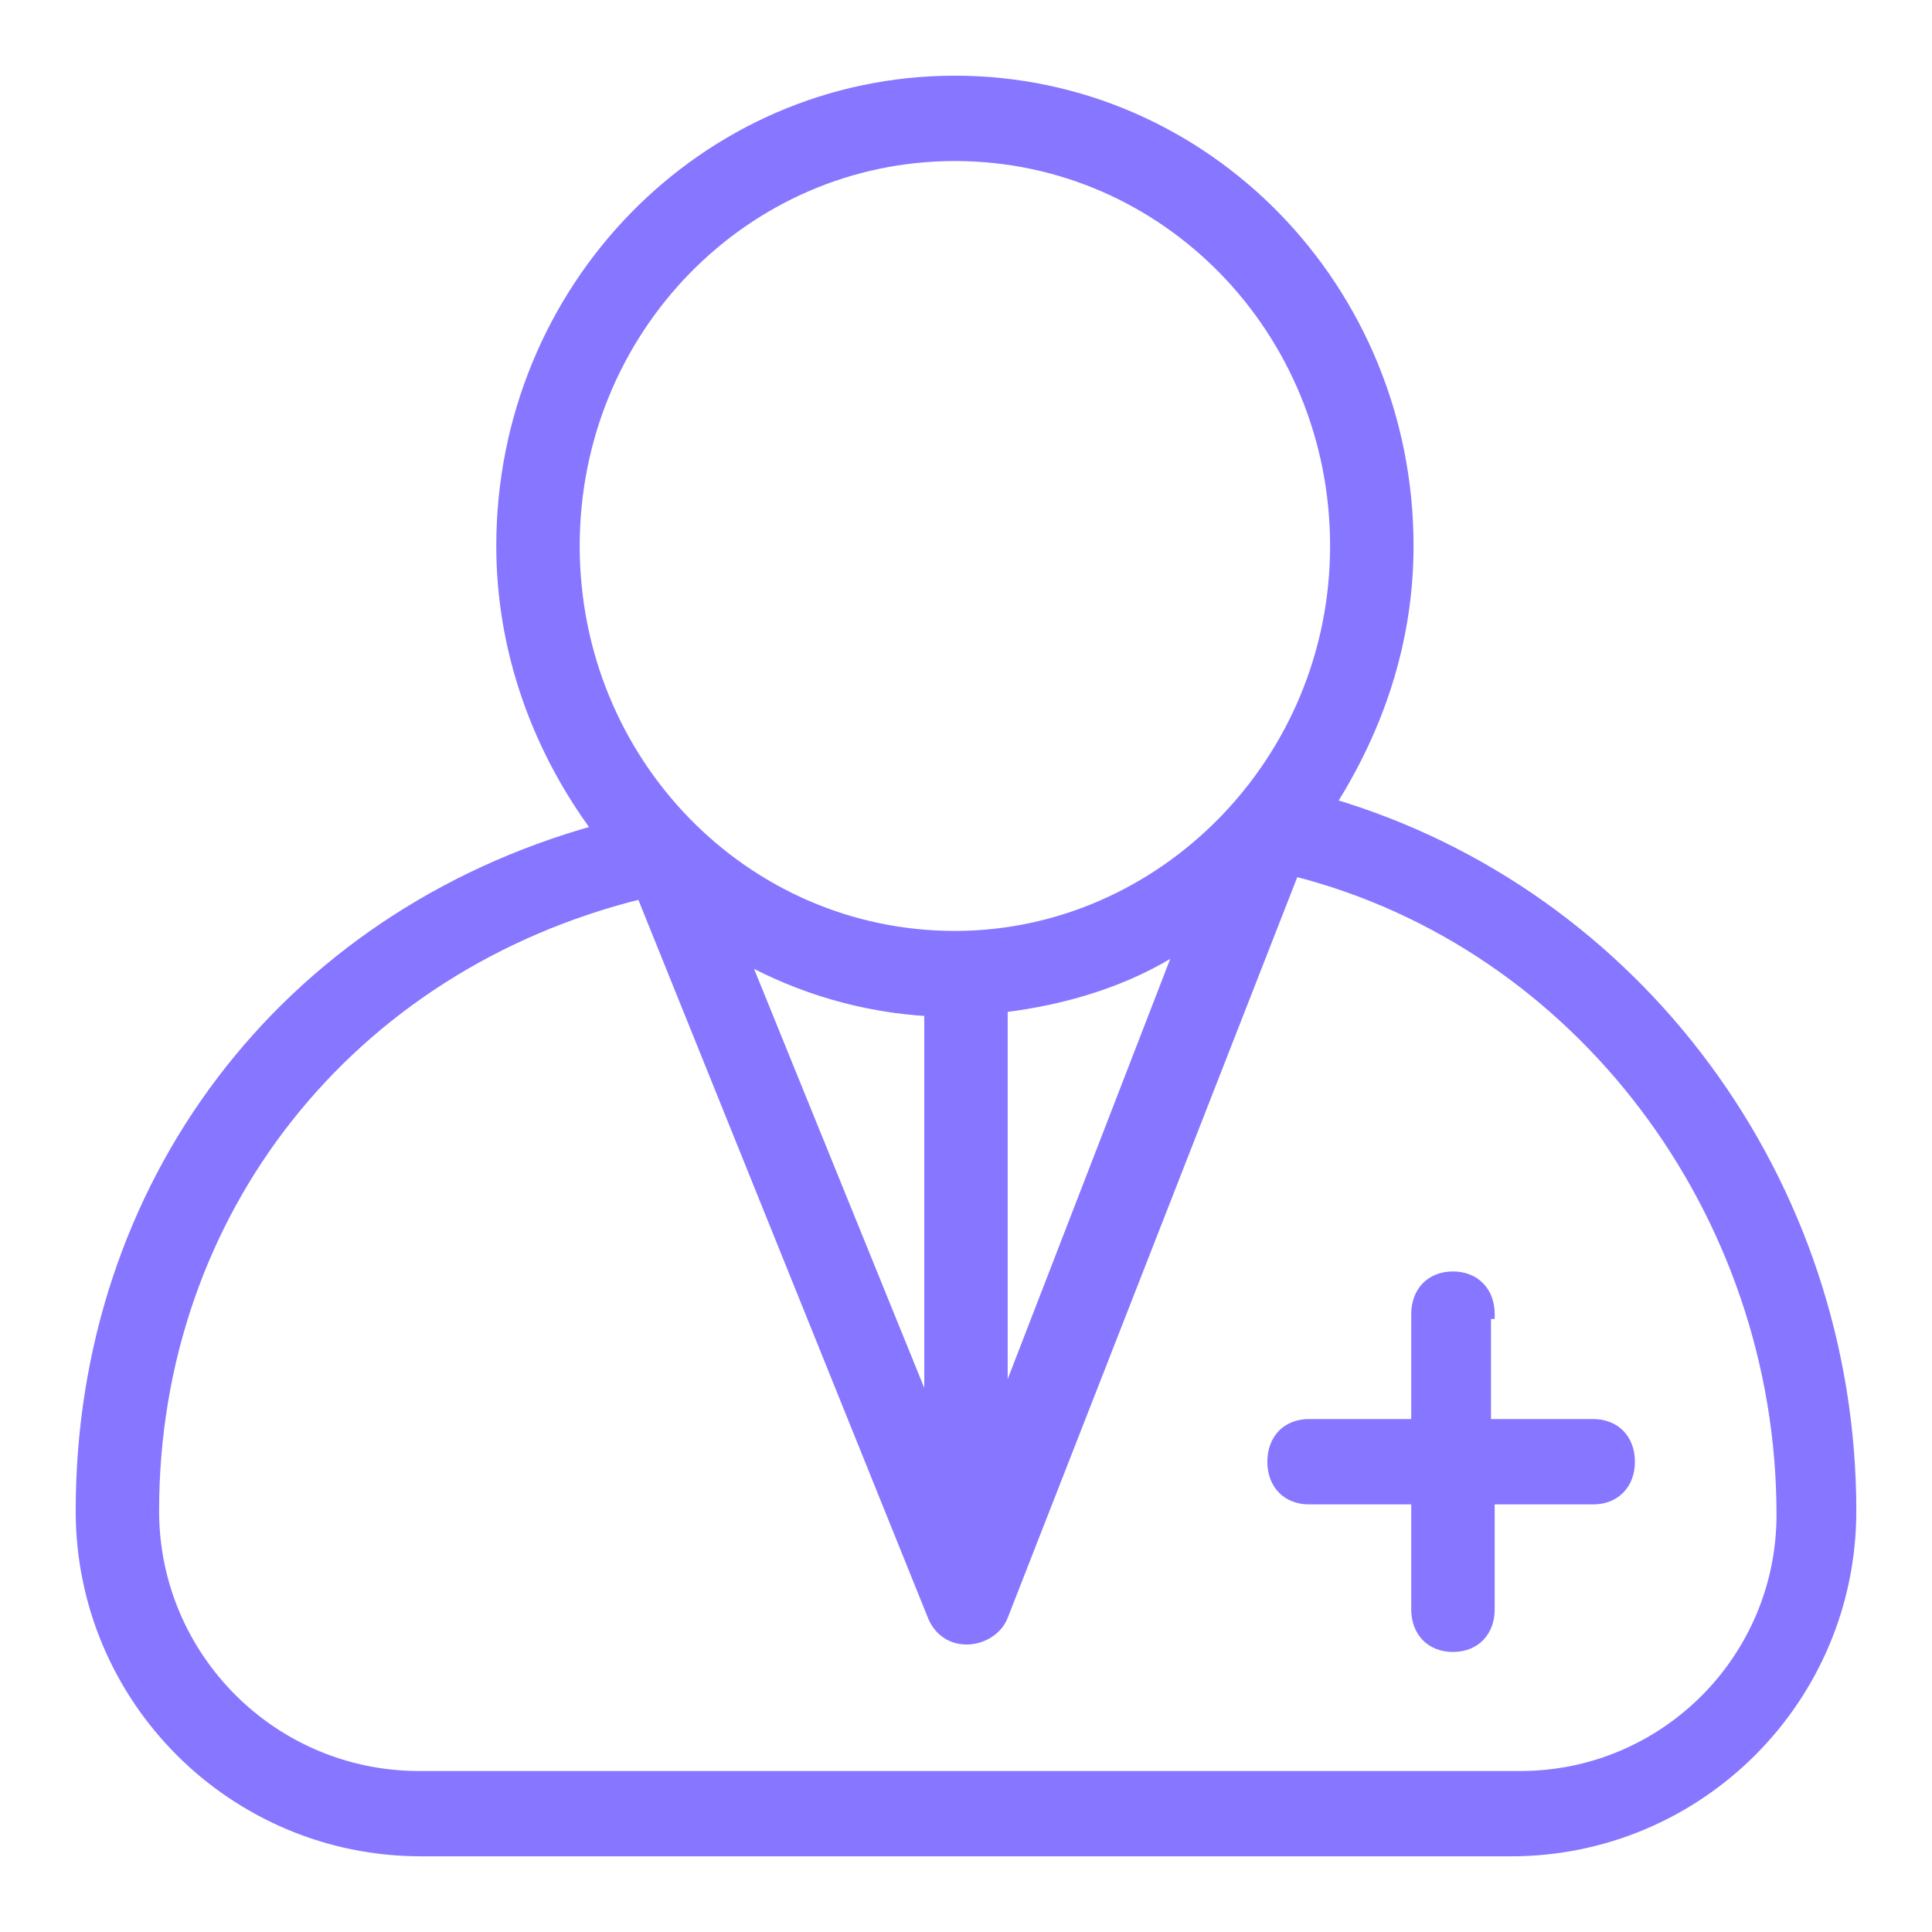 <svg width="40" height="40" viewBox="0 0 40 40" fill="none" xmlns="http://www.w3.org/2000/svg">
<path fill-rule="evenodd" clip-rule="evenodd" d="M29.166 11.303C29.166 13.262 28.555 15.064 27.562 16.631C33.902 18.511 38.333 24.466 38.333 31.282C38.333 35.176 35.176 38.333 31.282 38.333H8.718C4.824 38.333 1.667 35.176 1.667 31.282C1.667 24.544 5.868 18.982 12.361 17.18C11.139 15.534 10.375 13.497 10.375 11.303C10.375 5.976 14.576 1.667 19.77 1.667C24.965 1.667 29.166 5.976 29.166 11.303ZM15.416 19.844L19.235 29.245V20.941C17.86 20.862 16.562 20.47 15.416 19.844ZM24.43 19.608C23.361 20.313 22.062 20.705 20.764 20.862V29.088L24.43 19.608ZM27.639 11.304C27.639 6.838 24.125 3.234 19.77 3.234C15.416 3.234 11.902 6.838 11.902 11.304C11.902 15.77 15.416 19.374 19.77 19.374C24.048 19.374 27.639 15.77 27.639 11.304ZM3.194 31.282C3.194 34.311 5.649 36.767 8.678 36.767L31.475 36.767C34.461 36.767 36.881 34.346 36.881 31.36C36.881 25.093 32.68 19.53 26.798 18.041L20.763 33.476C20.534 34.024 19.617 34.181 19.312 33.476L13.277 18.512C7.243 20 3.194 25.093 3.194 31.282ZM30.082 26.424C30.54 26.424 30.846 26.738 30.846 27.208H30.77V29.48H32.985C33.443 29.48 33.749 29.793 33.749 30.263C33.749 30.733 33.443 31.047 32.985 31.047H30.846V33.319C30.846 33.789 30.54 34.102 30.082 34.102C29.624 34.102 29.318 33.789 29.318 33.319V31.047H27.103C26.645 31.047 26.339 30.733 26.339 30.263C26.339 29.793 26.645 29.48 27.103 29.48H29.318V27.208C29.318 26.738 29.624 26.424 30.082 26.424Z" fill="#8776FF"/>
<path d="M27.562 16.631L27.478 16.578L27.407 16.689L27.534 16.727L27.562 16.631ZM38.333 31.282H38.433V31.282L38.333 31.282ZM12.361 17.18L12.387 17.276L12.528 17.237L12.441 17.12L12.361 17.18ZM19.235 29.245L19.143 29.283L19.335 29.245H19.235ZM15.416 19.844L15.464 19.756L15.218 19.621L15.324 19.881L15.416 19.844ZM19.235 20.941H19.335V20.846L19.241 20.841L19.235 20.941ZM20.764 20.862L20.752 20.762L20.663 20.773V20.862H20.764ZM24.43 19.608L24.523 19.644L24.636 19.352L24.375 19.525L24.43 19.608ZM20.764 29.088H20.663L20.857 29.125L20.764 29.088ZM8.678 36.767L8.678 36.867L8.678 36.767ZM31.475 36.767V36.867V36.767ZM36.881 31.36L36.981 31.36V31.36H36.881ZM26.798 18.041L26.823 17.945L26.737 17.923L26.705 18.005L26.798 18.041ZM20.763 33.476L20.856 33.514L20.857 33.512L20.763 33.476ZM19.312 33.476L19.219 33.513L19.22 33.516L19.312 33.476ZM13.277 18.512L13.37 18.474L13.337 18.394L13.253 18.414L13.277 18.512ZM30.846 27.208V27.308H30.946V27.208H30.846ZM30.77 27.208V27.108H30.669V27.208H30.77ZM30.77 29.48H30.669V29.58H30.77V29.48ZM30.846 31.047V30.947H30.746V31.047H30.846ZM29.318 31.047H29.418V30.947H29.318V31.047ZM29.318 29.48V29.58H29.418V29.48H29.318ZM27.646 16.685C28.648 15.104 29.266 13.284 29.266 11.303H29.066C29.066 13.241 28.462 15.024 27.478 16.578L27.646 16.685ZM38.433 31.282C38.433 24.423 33.974 18.428 27.59 16.535L27.534 16.727C33.83 18.594 38.233 24.509 38.233 31.282L38.433 31.282ZM31.282 38.433C35.231 38.433 38.433 35.232 38.433 31.282H38.233C38.233 35.121 35.121 38.233 31.282 38.233V38.433ZM8.718 38.433H31.282V38.233H8.718V38.433ZM1.567 31.282C1.567 35.232 4.768 38.433 8.718 38.433V38.233C4.879 38.233 1.767 35.121 1.767 31.282H1.567ZM12.334 17.083C5.798 18.897 1.567 24.5 1.567 31.282H1.767C1.767 24.589 5.938 19.066 12.387 17.276L12.334 17.083ZM10.275 11.303C10.275 13.521 11.047 15.578 12.28 17.239L12.441 17.12C11.23 15.49 10.475 13.474 10.475 11.303H10.275ZM19.77 1.567C14.519 1.567 10.275 5.923 10.275 11.303H10.475C10.475 6.029 14.634 1.767 19.77 1.767V1.567ZM29.266 11.303C29.266 5.923 25.022 1.567 19.77 1.567V1.767C24.907 1.767 29.066 6.029 29.066 11.303H29.266ZM19.328 29.208L15.509 19.806L15.324 19.881L19.143 29.283L19.328 29.208ZM19.136 20.941V29.245H19.335V20.941H19.136ZM15.368 19.931C16.526 20.565 17.839 20.961 19.23 21.04L19.241 20.841C17.882 20.763 16.598 20.376 15.464 19.756L15.368 19.931ZM20.775 20.961C22.085 20.803 23.399 20.407 24.485 19.692L24.375 19.525C23.322 20.219 22.039 20.607 20.752 20.762L20.775 20.961ZM20.863 29.088V20.862H20.663V29.088H20.863ZM24.337 19.572L20.67 29.052L20.857 29.125L24.523 19.644L24.337 19.572ZM19.77 3.334C24.067 3.334 27.538 6.891 27.538 11.304H27.738C27.738 6.785 24.182 3.134 19.77 3.134V3.334ZM12.002 11.304C12.002 6.891 15.474 3.334 19.77 3.334V3.134C15.358 3.134 11.802 6.785 11.802 11.304H12.002ZM19.77 19.274C15.474 19.274 12.002 15.717 12.002 11.304H11.802C11.802 15.822 15.359 19.474 19.77 19.474V19.274ZM27.538 11.304C27.538 15.716 23.991 19.274 19.77 19.274V19.474C24.105 19.474 27.738 15.823 27.738 11.304H27.538ZM8.678 36.667C5.705 36.667 3.294 34.256 3.294 31.282H3.094C3.094 34.367 5.594 36.867 8.678 36.867L8.678 36.667ZM31.475 36.667L8.678 36.667L8.678 36.867L31.475 36.867V36.667ZM36.781 31.36C36.781 34.291 34.405 36.667 31.475 36.667V36.867C34.516 36.867 36.981 34.401 36.981 31.36L36.781 31.36ZM26.773 18.138C32.609 19.615 36.781 25.136 36.781 31.36H36.981C36.981 25.049 32.751 19.445 26.823 17.945L26.773 18.138ZM20.857 33.512L26.891 18.078L26.705 18.005L20.67 33.439L20.857 33.512ZM19.22 33.516C19.392 33.911 19.739 34.068 20.073 34.046C20.4 34.024 20.724 33.829 20.856 33.514L20.671 33.437C20.573 33.671 20.324 33.828 20.06 33.846C19.801 33.863 19.538 33.746 19.404 33.436L19.22 33.516ZM13.184 18.549L19.219 33.513L19.405 33.438L13.37 18.474L13.184 18.549ZM3.294 31.282C3.294 25.14 7.31 20.087 13.301 18.609L13.253 18.414C7.175 19.914 3.094 25.046 3.094 31.282H3.294ZM30.946 27.208C30.946 26.951 30.862 26.728 30.707 26.57C30.553 26.411 30.335 26.324 30.082 26.324V26.524C30.288 26.524 30.452 26.594 30.564 26.709C30.677 26.825 30.746 26.995 30.746 27.208H30.946ZM30.77 27.308H30.846V27.108H30.77V27.308ZM30.869 29.48V27.208H30.669V29.48H30.869ZM32.985 29.38H30.77V29.58H32.985V29.38ZM33.849 30.263C33.849 30.006 33.765 29.784 33.61 29.625C33.455 29.466 33.237 29.38 32.985 29.38V29.58C33.19 29.58 33.354 29.649 33.467 29.765C33.58 29.881 33.649 30.05 33.649 30.263H33.849ZM32.985 31.147C33.237 31.147 33.455 31.06 33.61 30.901C33.765 30.742 33.849 30.52 33.849 30.263H33.649C33.649 30.476 33.58 30.646 33.467 30.761C33.354 30.877 33.19 30.947 32.985 30.947V31.147ZM30.846 31.147H32.985V30.947H30.846V31.147ZM30.946 33.319V31.047H30.746V33.319H30.946ZM30.082 34.202C30.335 34.202 30.553 34.115 30.707 33.957C30.862 33.798 30.946 33.576 30.946 33.319H30.746C30.746 33.532 30.677 33.701 30.564 33.817C30.452 33.932 30.288 34.002 30.082 34.002V34.202ZM29.218 33.319C29.218 33.576 29.302 33.798 29.456 33.957C29.611 34.115 29.829 34.202 30.082 34.202V34.002C29.876 34.002 29.712 33.932 29.6 33.817C29.487 33.701 29.418 33.532 29.418 33.319H29.218ZM29.218 31.047V33.319H29.418V31.047H29.218ZM27.103 31.147H29.318V30.947H27.103V31.147ZM26.239 30.263C26.239 30.52 26.323 30.742 26.477 30.901C26.632 31.06 26.85 31.147 27.103 31.147V30.947C26.897 30.947 26.733 30.877 26.621 30.761C26.508 30.646 26.439 30.476 26.439 30.263H26.239ZM27.103 29.38C26.85 29.38 26.632 29.466 26.477 29.625C26.323 29.784 26.239 30.006 26.239 30.263H26.439C26.439 30.05 26.508 29.881 26.621 29.765C26.733 29.649 26.897 29.58 27.103 29.58V29.38ZM29.318 29.38H27.103V29.58H29.318V29.38ZM29.218 27.208V29.48H29.418V27.208H29.218ZM30.082 26.324C29.829 26.324 29.611 26.411 29.456 26.57C29.302 26.728 29.218 26.951 29.218 27.208H29.418C29.418 26.995 29.487 26.825 29.6 26.709C29.712 26.594 29.876 26.524 30.082 26.524V26.324Z" fill="#8776FF"/>
</svg>
